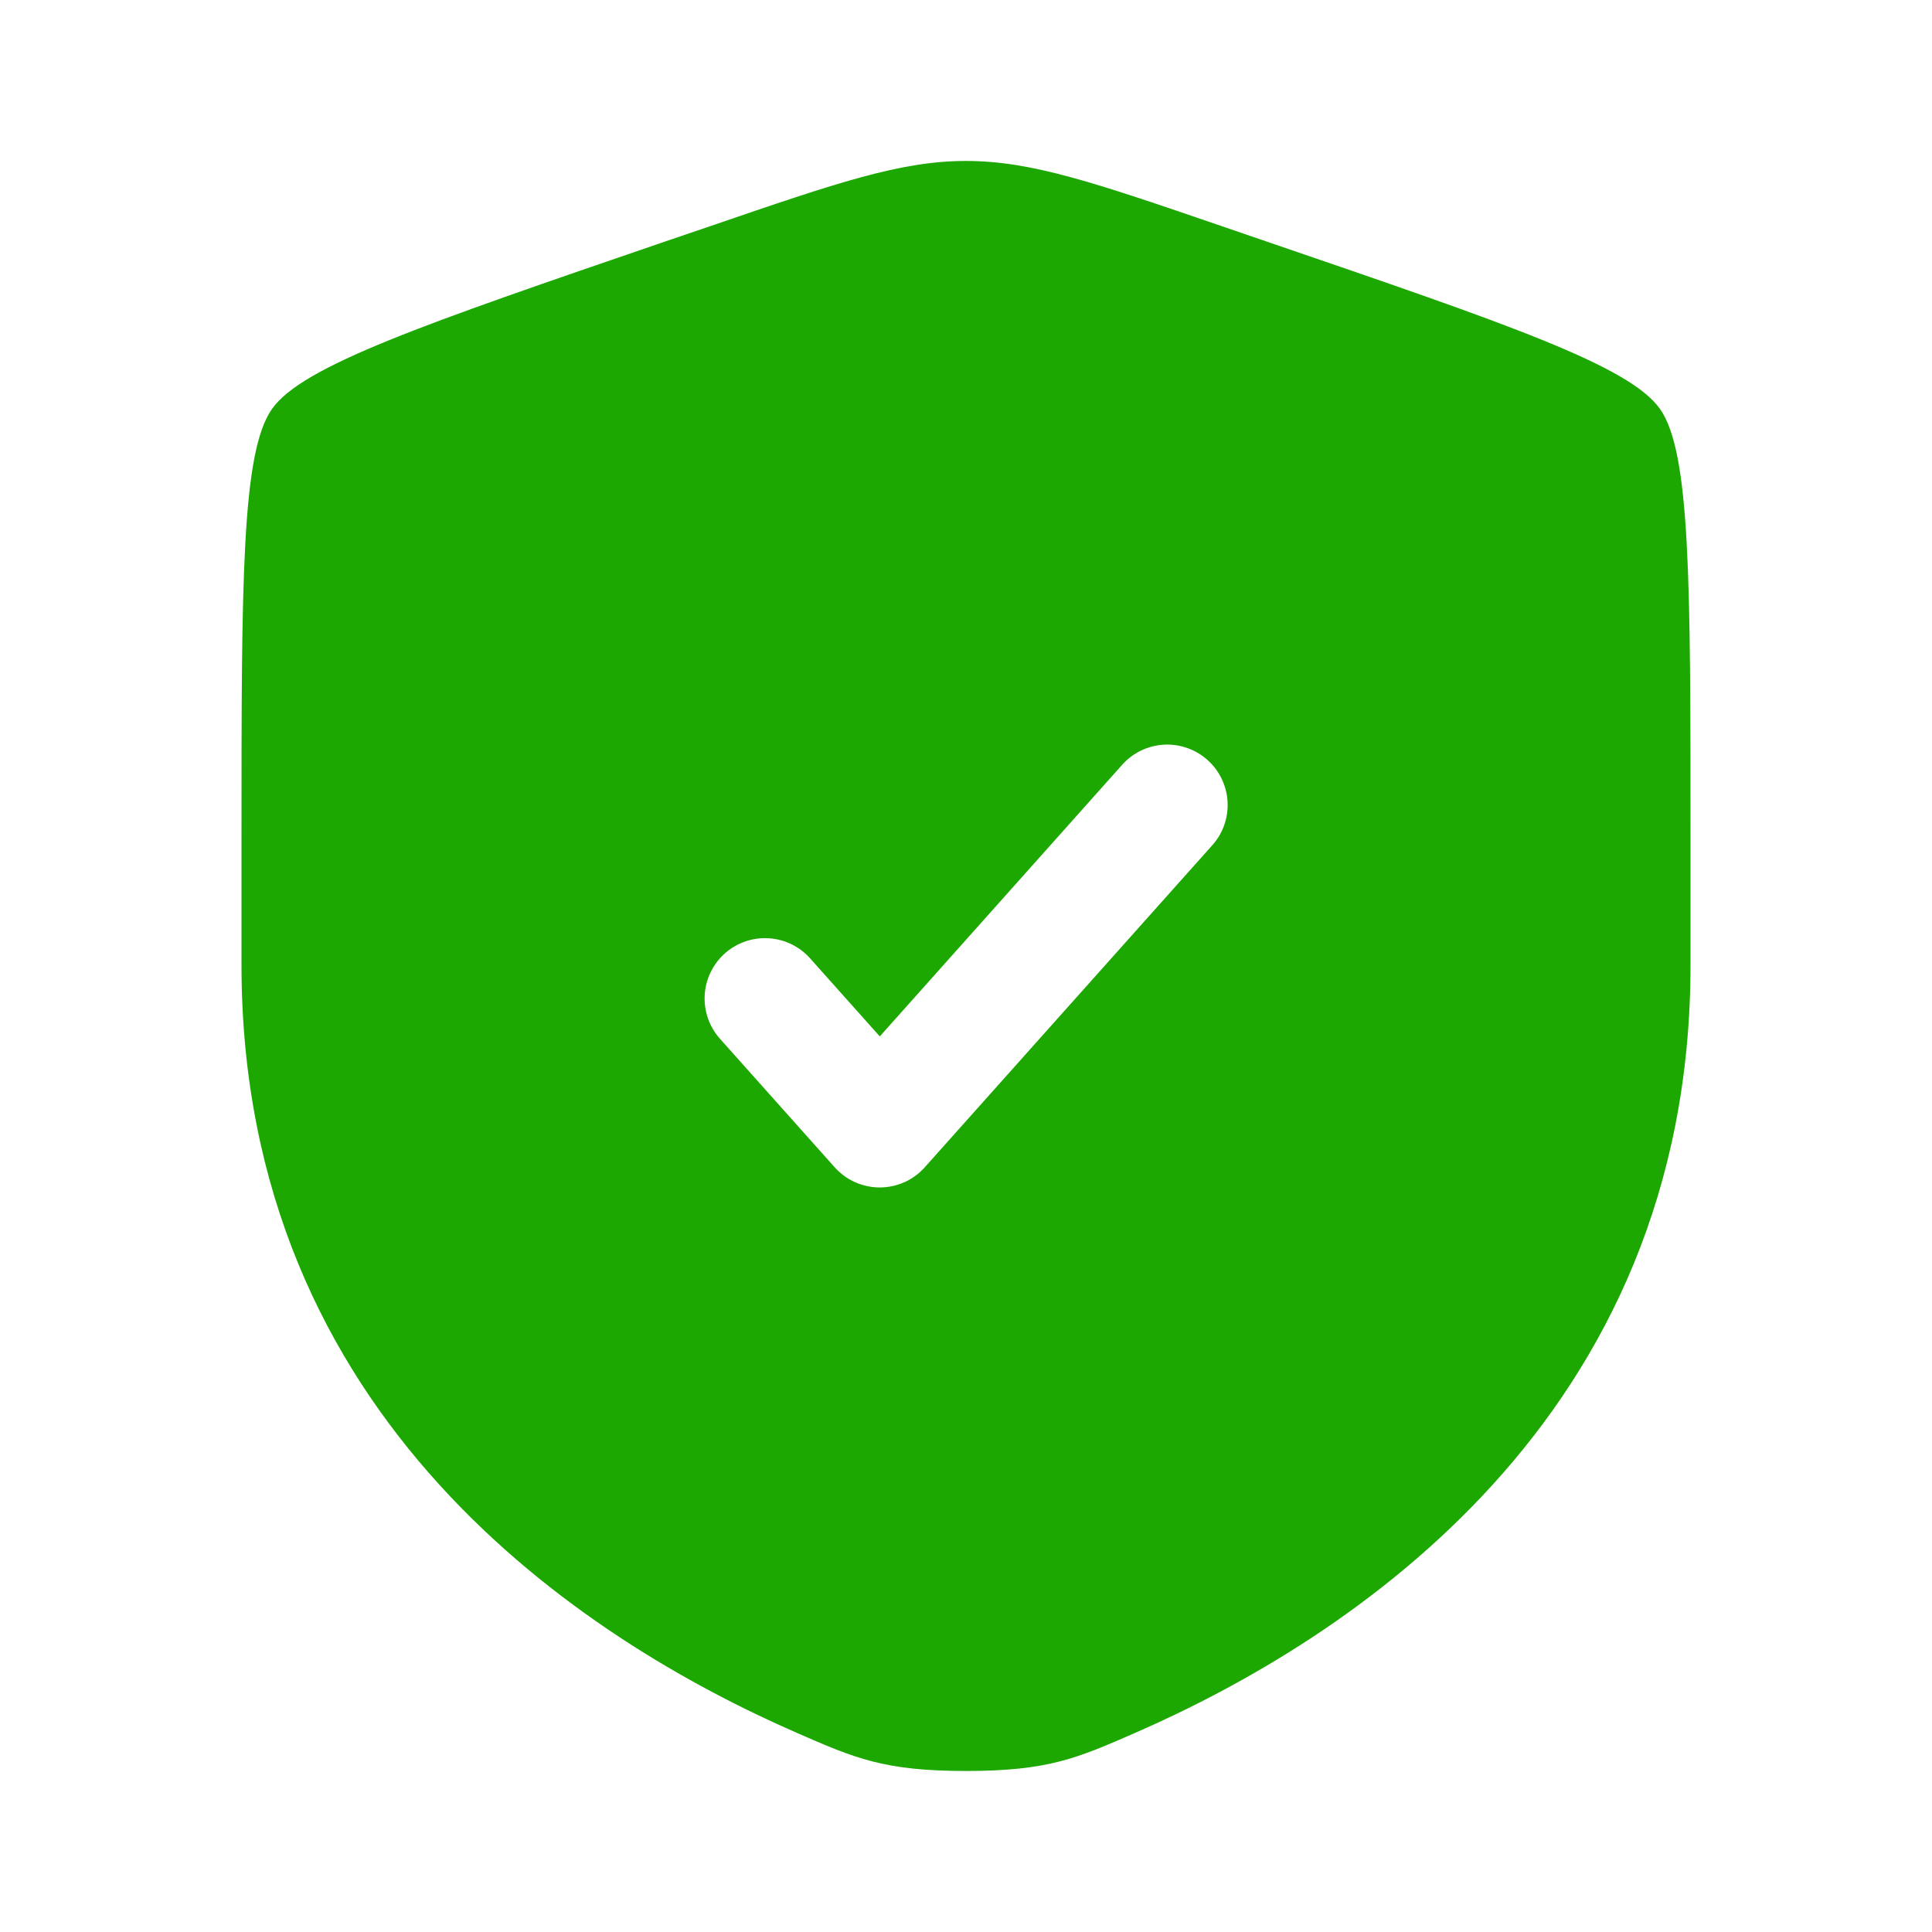 <svg width="32" height="32" viewBox="0 0 32 32" fill="none" xmlns="http://www.w3.org/2000/svg">
<path fill-rule="evenodd" clip-rule="evenodd" d="M4.504 6.775C4 7.493 4 9.626 4 13.889V15.987C4 23.505 9.652 27.154 13.199 28.702C14.16 29.122 14.641 29.333 16 29.333C17.36 29.333 17.84 29.122 18.801 28.702C22.348 27.153 28 23.506 28 15.987V13.889C28 9.625 28 7.493 27.496 6.775C26.993 6.059 24.989 5.373 20.98 4.001L20.216 3.739C18.127 3.023 17.083 2.666 16 2.666C14.917 2.666 13.873 3.023 11.784 3.739L11.02 3.999C7.011 5.373 5.007 6.059 4.504 6.775ZM20.08 13.999C20.168 13.901 20.235 13.787 20.278 13.663C20.321 13.539 20.34 13.408 20.332 13.276C20.325 13.145 20.291 13.017 20.234 12.898C20.177 12.78 20.097 12.674 19.999 12.587C19.901 12.499 19.787 12.432 19.663 12.389C19.539 12.345 19.407 12.327 19.276 12.334C19.145 12.342 19.017 12.375 18.898 12.432C18.78 12.489 18.674 12.569 18.587 12.667L14.572 17.166L13.412 15.867C13.235 15.671 12.987 15.554 12.723 15.54C12.459 15.526 12.201 15.617 12.004 15.793C11.807 15.969 11.688 16.216 11.672 16.48C11.657 16.744 11.746 17.003 11.921 17.201L13.825 19.334C13.919 19.439 14.034 19.523 14.163 19.581C14.291 19.638 14.431 19.668 14.571 19.668C14.712 19.668 14.851 19.638 14.98 19.581C15.109 19.523 15.223 19.439 15.317 19.334L20.08 13.999Z" fill="#1CA800"/>
</svg>
